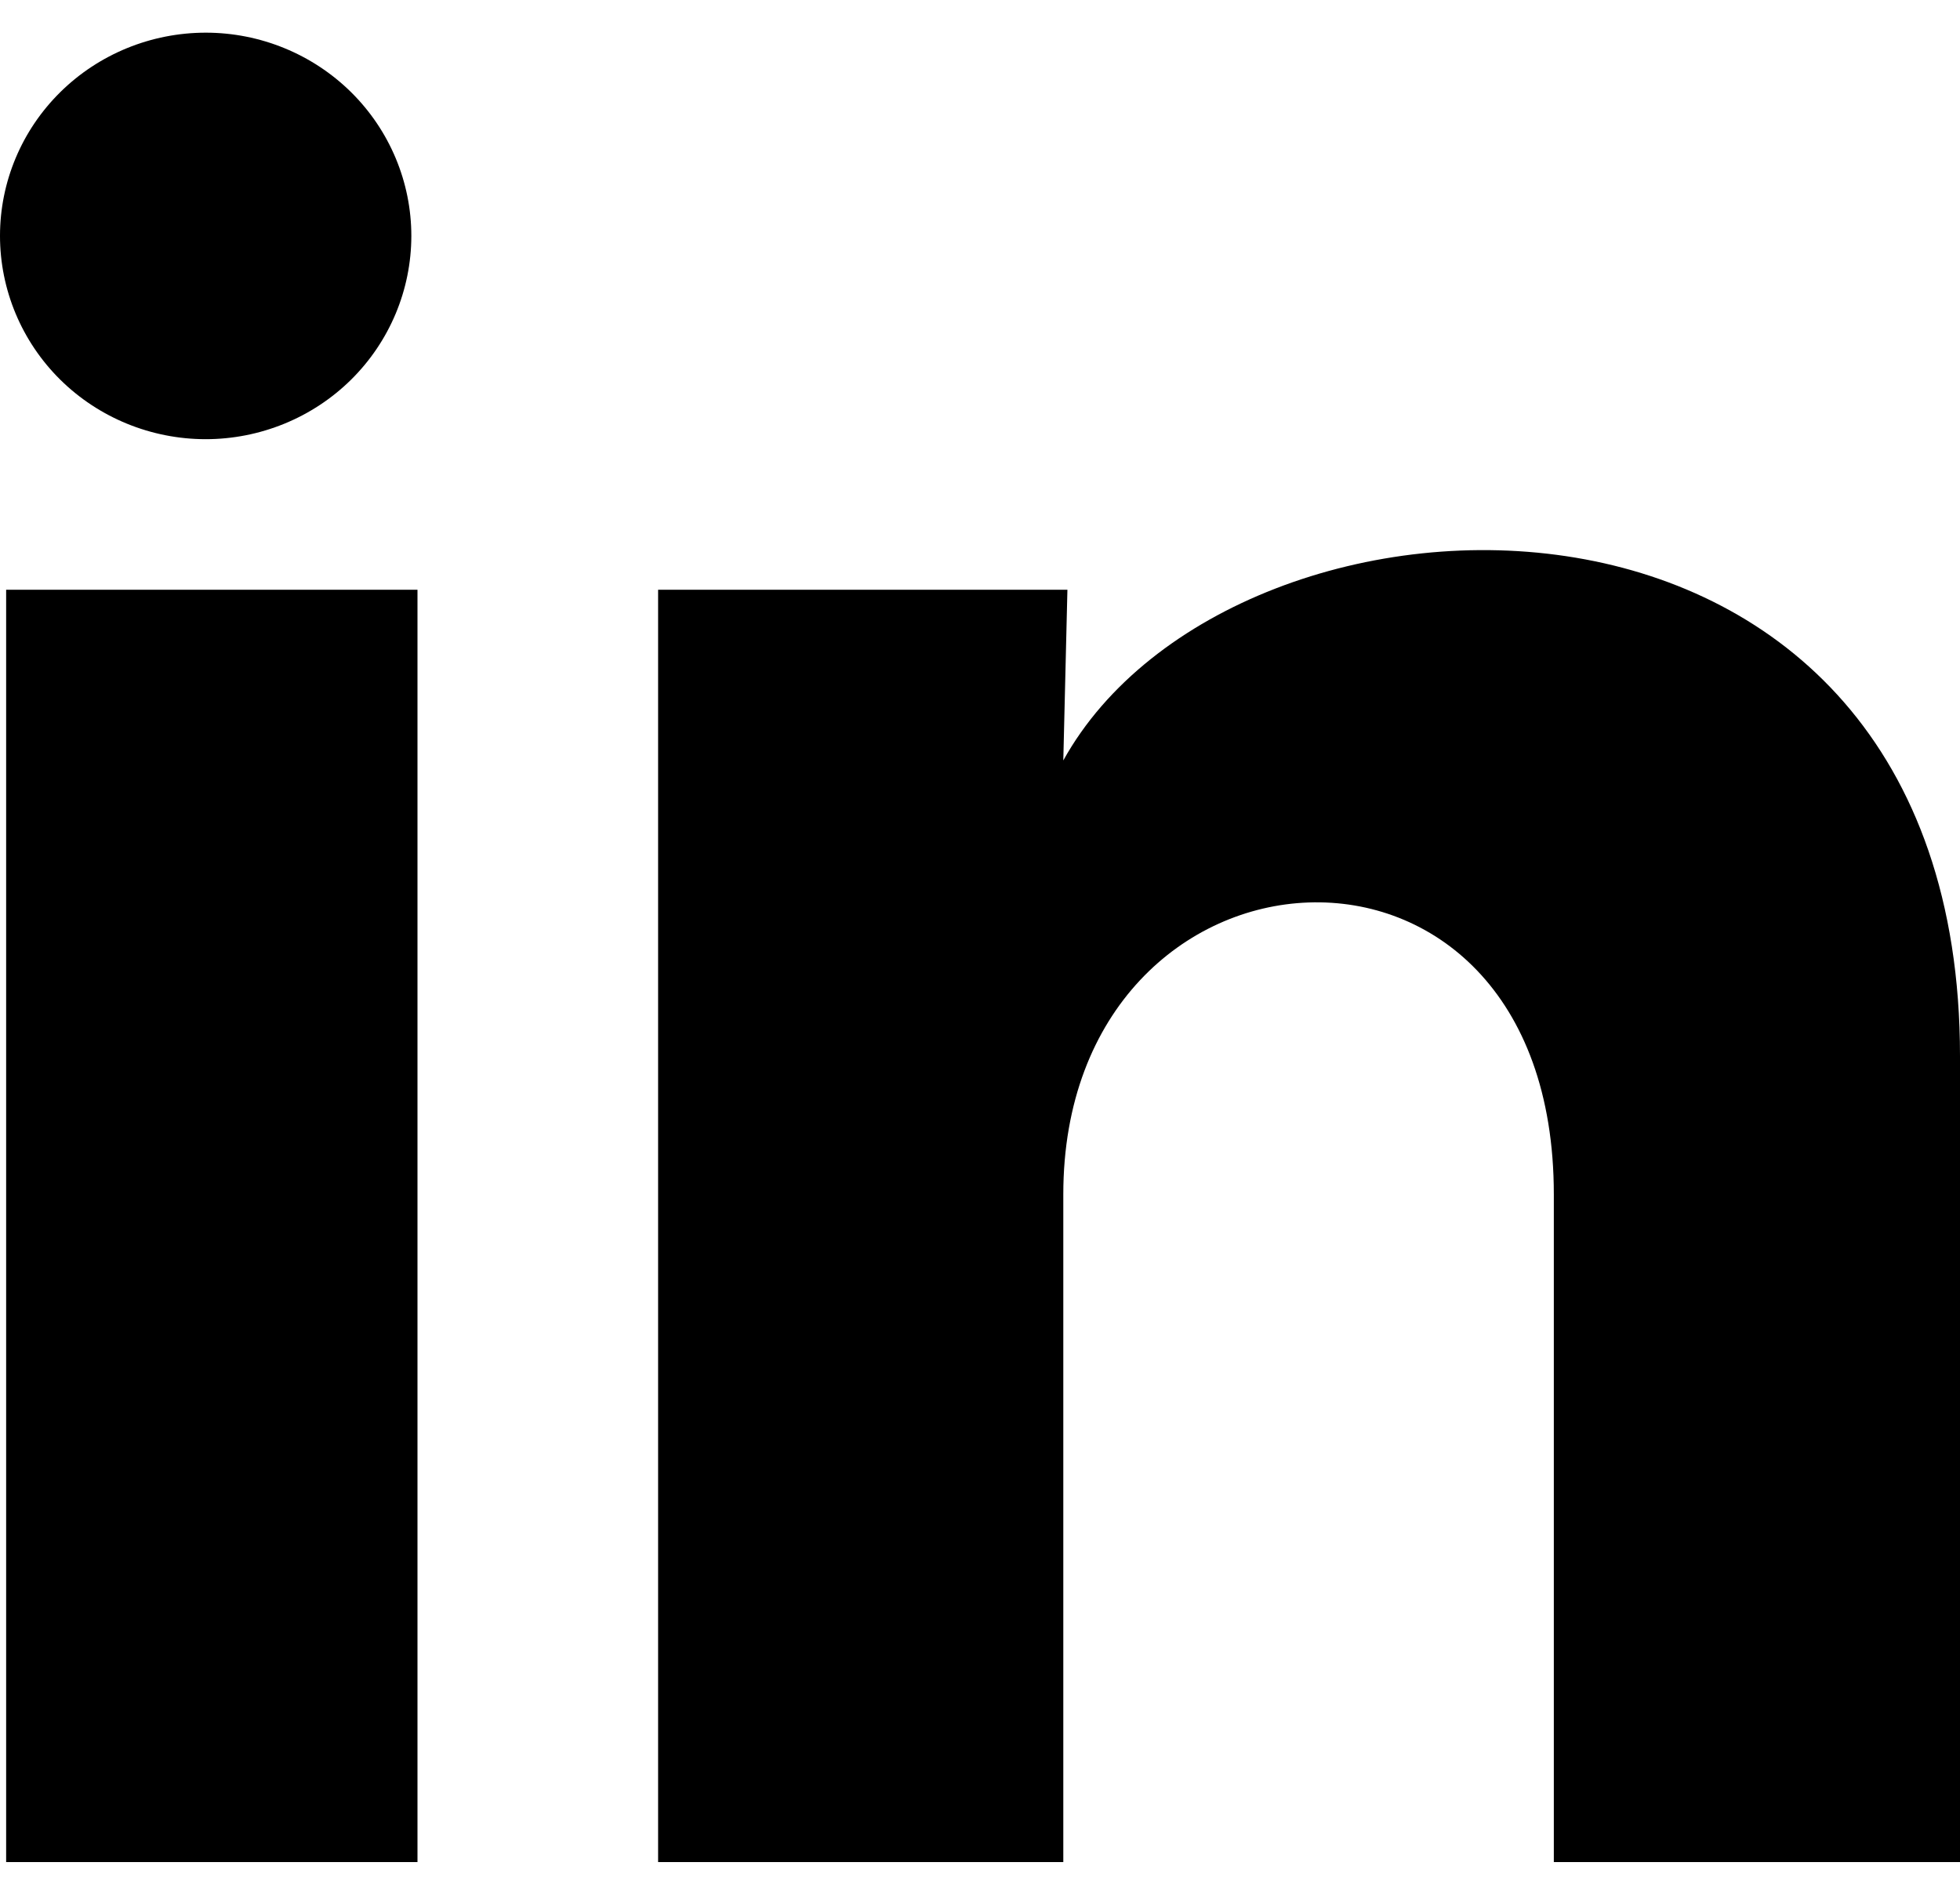 <svg width="30" height="29" viewBox="0 0 30 29" fill="none" xmlns="http://www.w3.org/2000/svg">
<path d="M6.296 3.612C6.295 4.438 5.963 5.229 5.373 5.812C4.782 6.395 3.981 6.722 3.146 6.722C2.311 6.721 1.511 6.393 0.921 5.81C0.331 5.226 -0 4.434 3.94063e-07 3.609C0 2.784 0.332 1.993 0.923 1.41C1.514 0.827 2.315 0.5 3.15 0.5C3.984 0.5 4.785 0.829 5.375 1.412C5.965 1.996 6.296 2.787 6.296 3.612ZM6.39 9.026H0.094V28.5H6.39V9.026ZM16.338 9.026H10.073V28.5H16.275V18.281C16.275 12.588 23.783 12.059 23.783 18.281V28.5H30V16.165C30 6.568 18.888 6.926 16.275 11.639L16.338 9.026Z" fill="black"/>
</svg>
